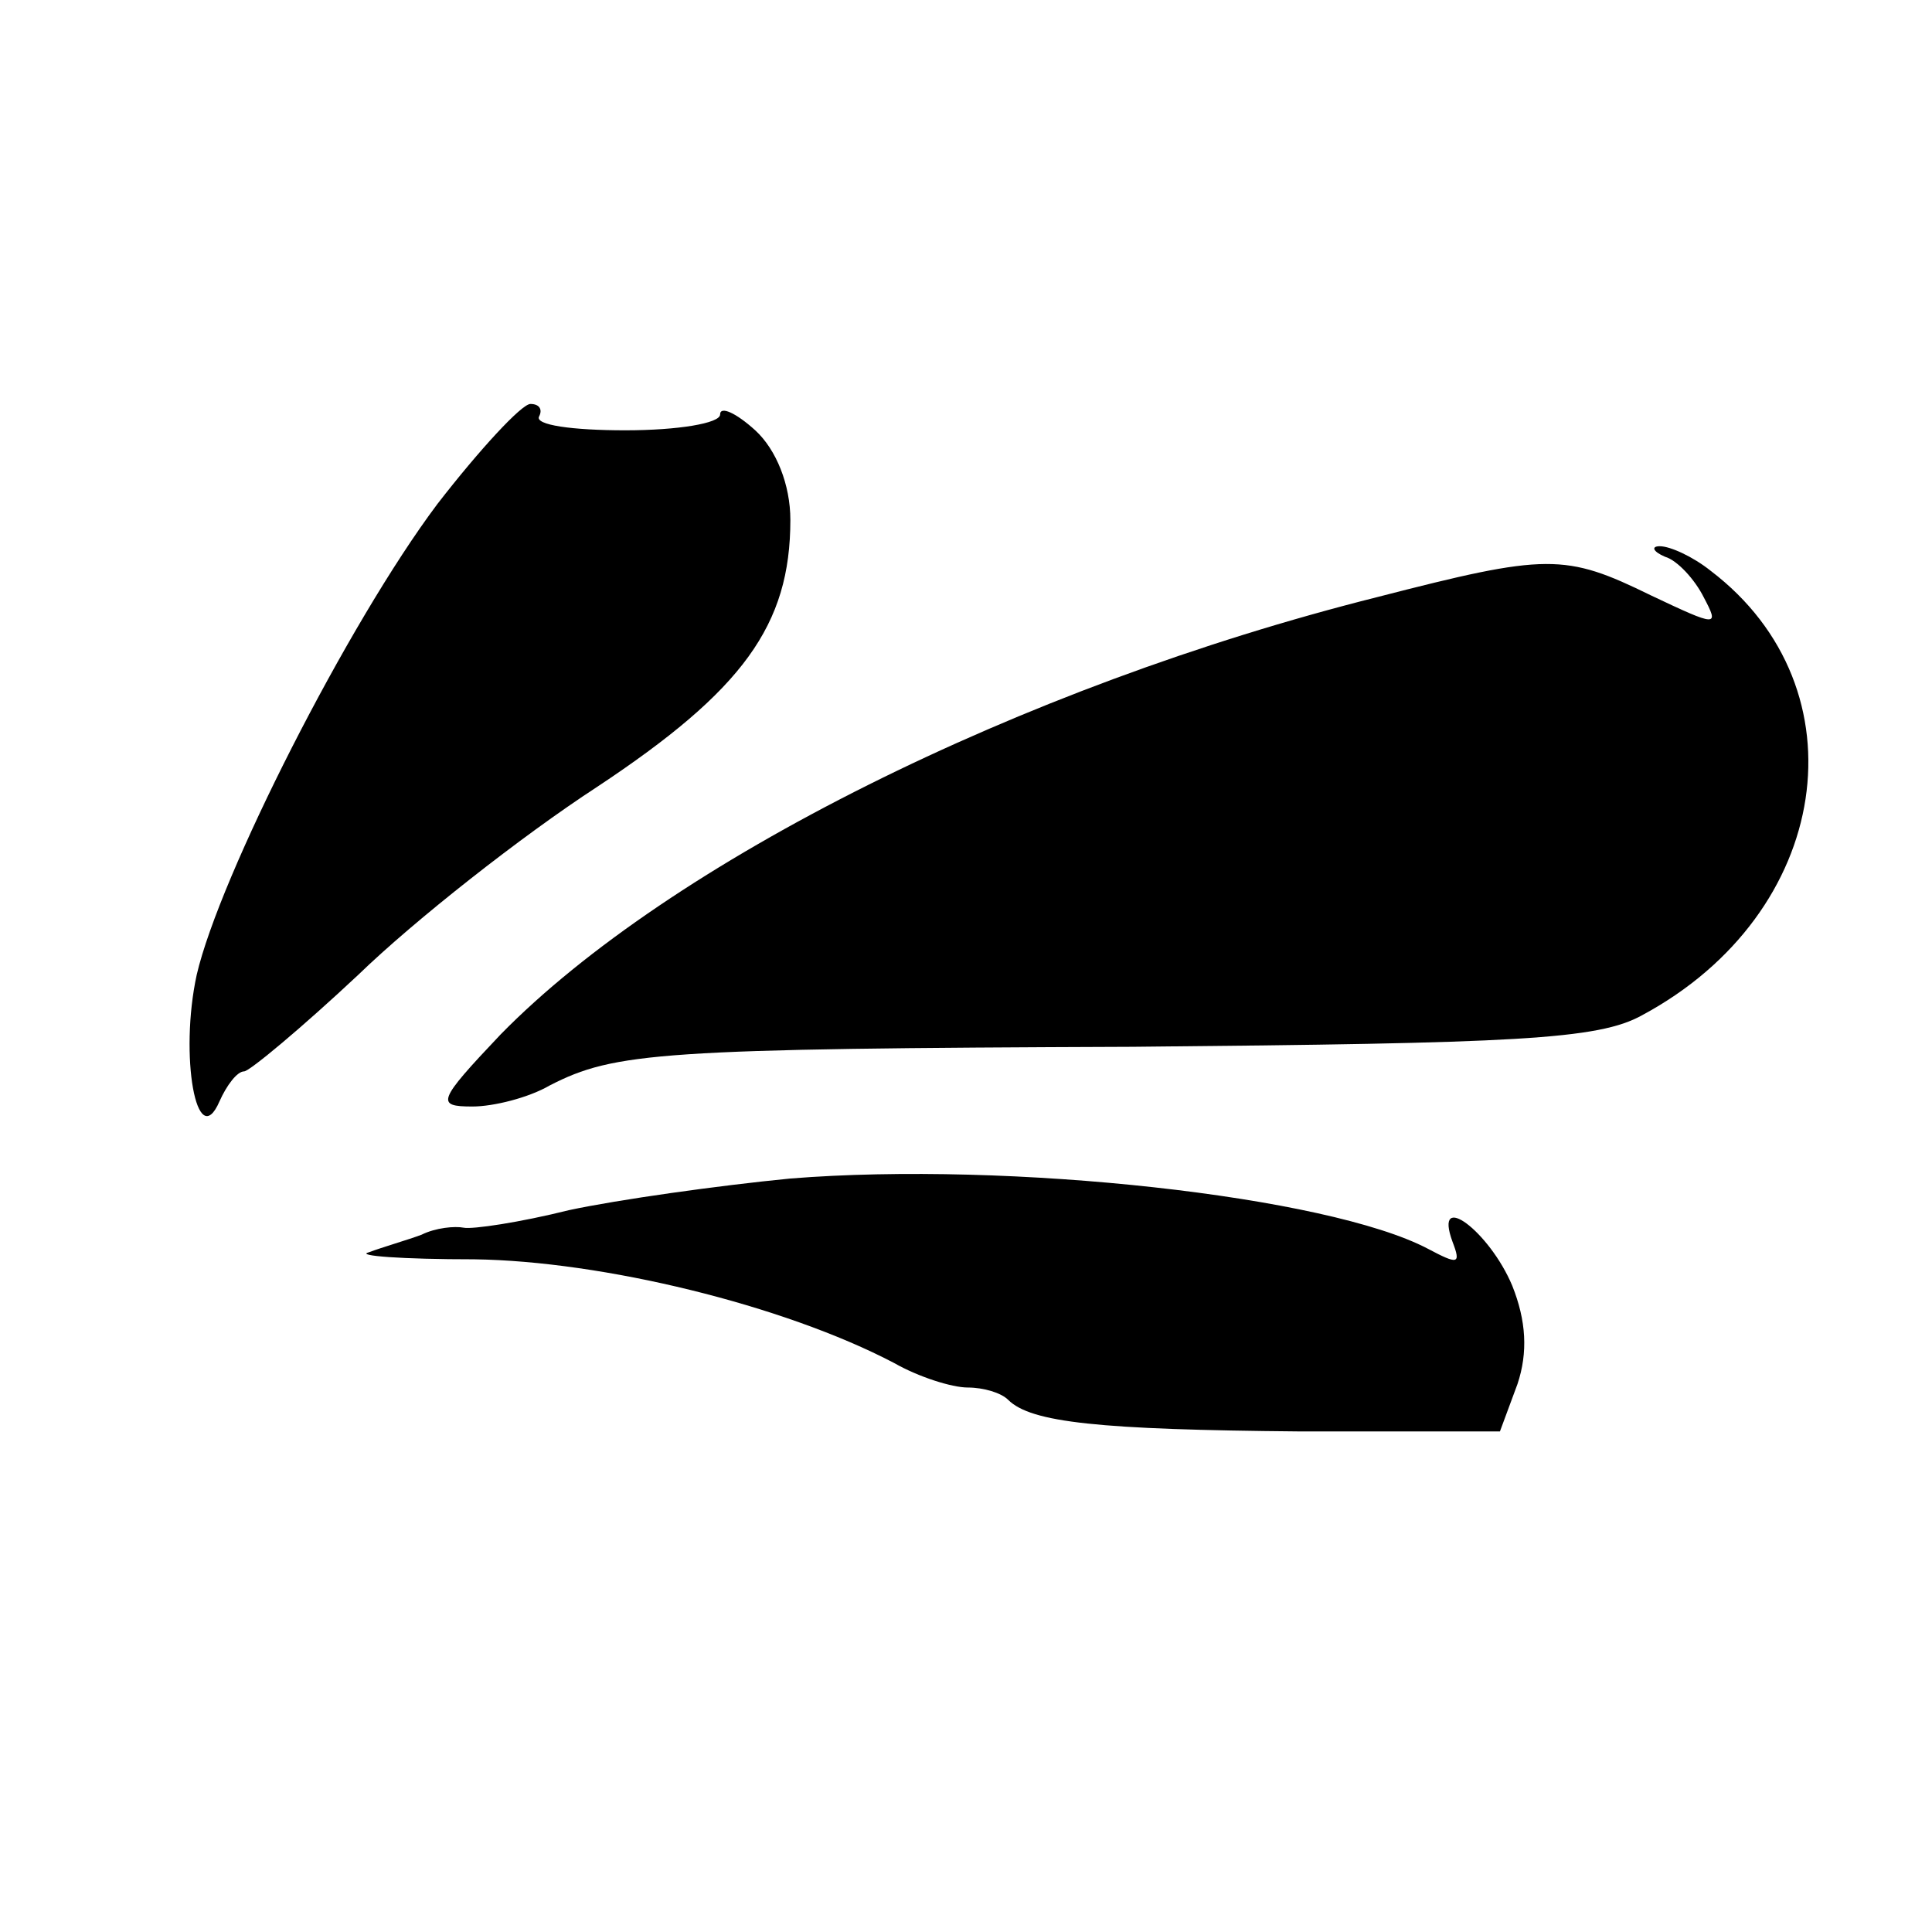 <?xml version="1.0" standalone="no"?>
<!DOCTYPE svg PUBLIC "-//W3C//DTD SVG 20010904//EN"
 "http://www.w3.org/TR/2001/REC-SVG-20010904/DTD/svg10.dtd">
<svg version="1.0" xmlns="http://www.w3.org/2000/svg"
 width="110pt" height="110pt" viewBox="0 0 110 110"
 preserveAspectRatio="xMidYMid meet">
<g transform="translate(0,110) scale(0.1,-0.1)"
fill="#000000" stroke="none">
<path d="M249 813 c-51 -68 -124 -212 -137 -268 -10 -46 0 -102 13 -72 4 9 10
17 14 17 3 0 33 25 65 55 32 31 93 79 136 107 83 55 110 92 110 152 0 20 -8
40 -20 51 -11 10 -20 14 -20 9 0 -5 -24 -9 -54 -9 -30 0 -52 3 -49 8 2 4 0 7
-5 7 -5 0 -29 -26 -53 -57z"/>
<path d="M948 783 c7 -2 17 -13 22 -23 9 -17 8 -17 -30 1 -49 24 -59 24 -156
-1 -203 -51 -403 -151 -499 -249 -36 -38 -37 -41 -16 -41 12 0 32 5 44 12 37
19 63 21 332 22 218 2 265 4 290 18 108 58 127 186 39 253 -10 8 -23 14 -29
14 -5 0 -4 -3 3 -6z"/>
<path d="M450 429 c-41 -4 -98 -12 -126 -18 -28 -7 -55 -11 -60 -10 -5 1 -16
0 -24 -4 -8 -3 -22 -7 -30 -10 -8 -2 19 -4 60 -4 73 -1 176 -26 239 -59 14 -8
33 -14 42 -14 9 0 19 -3 23 -7 13 -13 52 -17 166 -18 l114 0 10 27 c6 18 5 36
-3 56 -13 31 -45 55 -34 25 5 -13 3 -13 -14 -4 -57 30 -238 50 -363 40z"/>
</g>
</svg>
